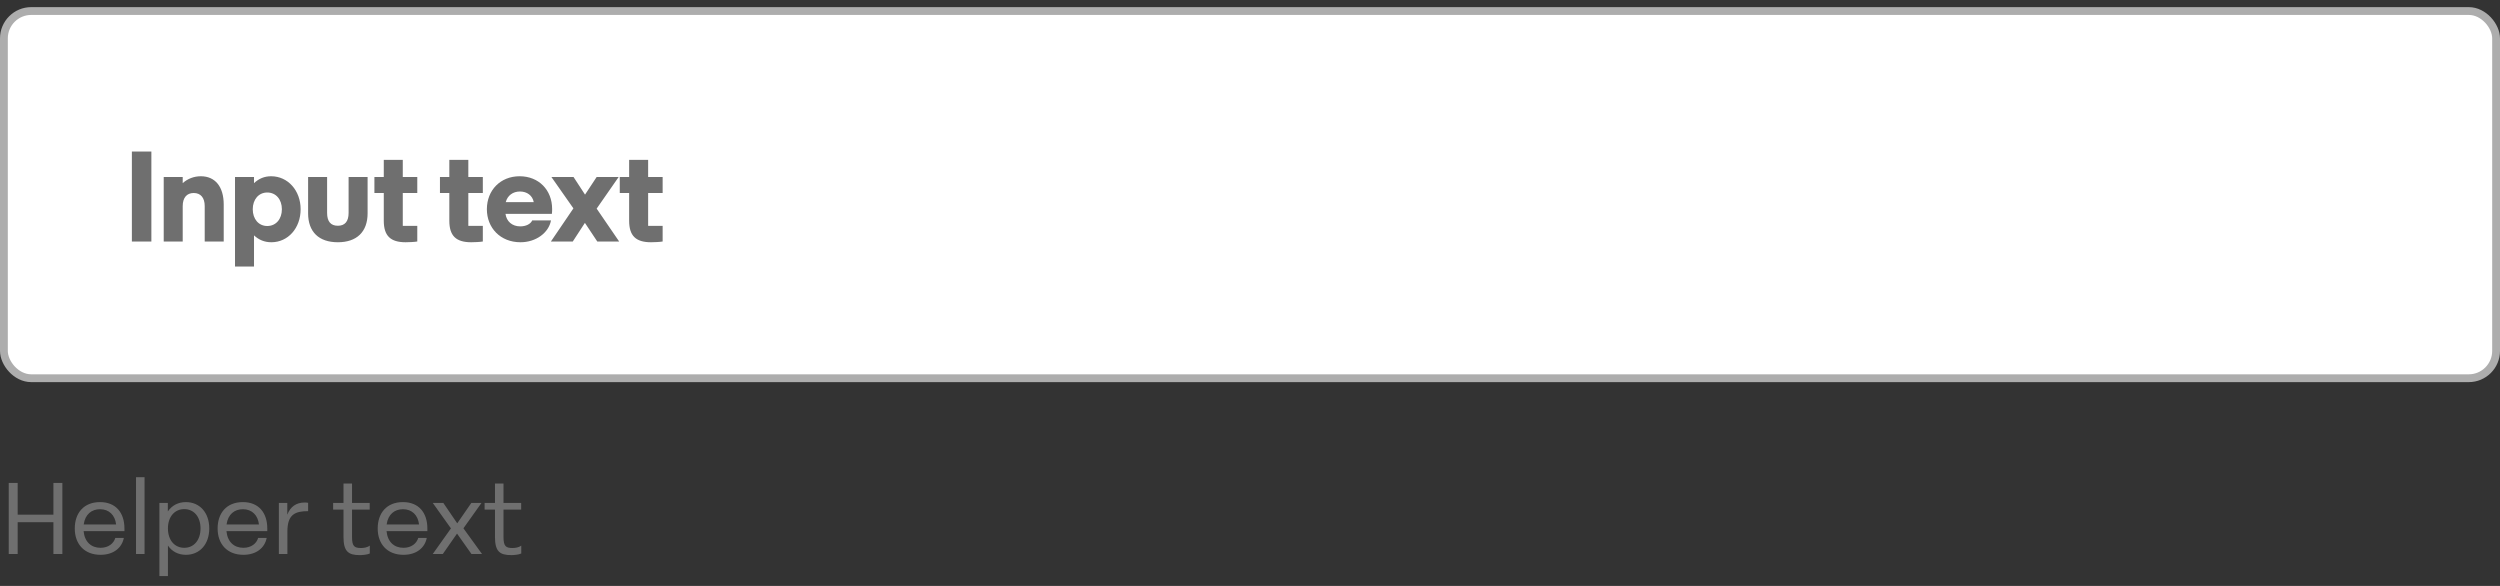 <svg width="320" height="75" viewBox="0 0 320 75" fill="none" xmlns="http://www.w3.org/2000/svg">
<rect x="0" y="0" width="320" height="75" fill="#333333" stroke="none"/>
<rect x="0.5" y="1.412" width="319" height="47" rx="3.5" fill="white"/>
<rect x="0.5" y="1.412" width="319" height="47" rx="3.5" stroke="#ADADAD"/>
<path d="M16.88 30.912V19.392H19.376V30.912H16.88ZM20.956 30.912V22.656H23.387V23.44C24.027 22.864 24.843 22.56 25.707 22.56C27.547 22.56 28.636 23.904 28.636 26.176V30.912H26.203V26.384C26.203 25.312 25.692 24.704 24.796 24.704C23.899 24.704 23.387 25.312 23.387 26.384V30.912H20.956ZM30.081 34.112V22.656H32.513V23.44C33.153 22.848 33.856 22.56 34.705 22.56C36.849 22.56 38.48 24.384 38.48 26.784C38.48 29.2 36.864 31.008 34.736 31.008C33.856 31.008 33.136 30.704 32.513 30.128V34.112H30.081ZM32.352 26.784C32.352 28.032 33.105 28.928 34.209 28.928C35.328 28.928 36.081 28.032 36.081 26.784C36.081 25.536 35.328 24.64 34.209 24.64C33.105 24.64 32.352 25.536 32.352 26.784ZM43.245 31.008C40.829 31.008 39.437 29.696 39.437 27.296V22.656H41.869V27.248C41.869 28.352 42.333 28.896 43.245 28.896C44.141 28.896 44.621 28.352 44.621 27.248V22.656H47.053V27.296C47.053 29.696 45.645 31.008 43.245 31.008ZM51.924 31.008C49.988 31.008 49.124 30.192 49.124 28.256V24.704H47.924V22.656H49.124V20.464H51.556V22.656H53.412V24.704H51.556V28.912H53.412V30.912C53.076 30.976 52.276 31.008 51.924 31.008ZM60.314 31.008C58.378 31.008 57.514 30.192 57.514 28.256V24.704H56.314V22.656H57.514V20.464H59.946V22.656H61.802V24.704H59.946V28.912H61.802V30.912C61.466 30.976 60.666 31.008 60.314 31.008ZM66.624 31.008C64.032 31.008 62.32 29.152 62.32 26.784C62.32 24.336 64.064 22.56 66.512 22.56C68.96 22.56 70.672 24.32 70.672 26.752C70.672 26.896 70.672 27.152 70.64 27.376H64.704C64.832 28.336 65.552 28.976 66.592 28.976C67.328 28.976 67.92 28.672 68.128 28.208H70.528C70.24 29.792 68.608 31.008 66.624 31.008ZM64.736 25.872H68.32C68.16 25.024 67.456 24.512 66.56 24.512C65.648 24.512 64.96 25.024 64.736 25.872ZM70.516 30.912L73.396 26.672L70.58 22.656H73.412L74.884 24.912L76.372 22.656H79.188L76.372 26.704L79.252 30.912H76.452L74.868 28.528L73.316 30.912H70.516ZM83.33 31.008C81.394 31.008 80.53 30.192 80.53 28.256V24.704H79.33V22.656H80.53V20.464H82.962V22.656H84.818V24.704H82.962V28.912H84.818V30.912C84.482 30.976 83.682 31.008 83.33 31.008Z" fill="#6F6F6F"/>
<path d="M6.838 65.881V61.812H7.982V70.912H6.838V66.843H2.262V70.912H1.118V61.812H2.262V65.881H6.838ZM15.928 67.636V67.987H10.701C10.832 69.365 11.677 70.119 12.873 70.119C13.886 70.119 14.562 69.547 14.758 68.858H15.85C15.602 70.119 14.537 71.016 12.873 71.016C10.78 71.016 9.571 69.625 9.571 67.649C9.571 65.673 10.714 64.269 12.807 64.269C14.848 64.269 15.928 65.66 15.928 67.636ZM12.807 65.179C11.742 65.179 10.896 65.816 10.714 67.129H14.861C14.732 65.946 13.964 65.179 12.807 65.179ZM18.502 70.912H17.41V61.084H18.502V70.912ZM23.796 64.269C25.564 64.269 26.786 65.621 26.786 67.636C26.786 69.664 25.564 71.016 23.796 71.016C22.795 71.016 22.002 70.574 21.495 69.833V73.733H20.403V64.373H21.482V65.465C21.989 64.711 22.795 64.269 23.796 64.269ZM23.588 70.119C24.823 70.119 25.668 69.131 25.668 67.636C25.668 66.154 24.823 65.166 23.588 65.166C22.34 65.166 21.495 66.154 21.495 67.636C21.495 69.131 22.34 70.119 23.588 70.119ZM34.212 67.636V67.987H28.986C29.116 69.365 29.961 70.119 31.157 70.119C32.171 70.119 32.847 69.547 33.042 68.858H34.134C33.887 70.119 32.821 71.016 31.157 71.016C29.064 71.016 27.855 69.625 27.855 67.649C27.855 65.673 28.999 64.269 31.092 64.269C33.133 64.269 34.212 65.66 34.212 67.636ZM31.092 65.179C30.026 65.179 29.181 65.816 28.999 67.129H33.146C33.016 65.946 32.249 65.179 31.092 65.179ZM38.997 64.321C39.14 64.321 39.309 64.334 39.439 64.36V65.426C37.749 65.426 36.787 65.868 36.787 68.026V70.912H35.695V64.373H36.774V65.881C37.164 64.867 37.905 64.321 38.997 64.321ZM46.216 70.145C46.541 70.145 47.035 70.08 47.334 69.833V70.847C47.035 71.003 46.346 71.055 46.06 71.055C44.578 71.055 43.967 70.587 43.967 68.715V65.231H42.641V64.373H43.967V61.89H45.059V64.373H47.321V65.231H45.059V68.728C45.059 69.924 45.358 70.145 46.216 70.145ZM54.703 67.636V67.987H49.477C49.607 69.365 50.452 70.119 51.648 70.119C52.662 70.119 53.338 69.547 53.533 68.858H54.625C54.378 70.119 53.312 71.016 51.648 71.016C49.555 71.016 48.346 69.625 48.346 67.649C48.346 65.673 49.49 64.269 51.583 64.269C53.624 64.269 54.703 65.66 54.703 67.636ZM51.583 65.179C50.517 65.179 49.672 65.816 49.49 67.129H53.637C53.507 65.946 52.74 65.179 51.583 65.179ZM59.319 67.623L61.698 70.912H60.346L58.5 68.299L56.68 70.912H55.393L57.72 67.636L55.393 64.373H56.745L58.526 66.986L60.333 64.373H61.633L59.319 67.623ZM65.605 70.145C65.93 70.145 66.424 70.08 66.723 69.833V70.847C66.424 71.003 65.735 71.055 65.449 71.055C63.967 71.055 63.356 70.587 63.356 68.715V65.231H62.03V64.373H63.356V61.89H64.448V64.373H66.71V65.231H64.448V68.728C64.448 69.924 64.747 70.145 65.605 70.145Z" fill="#6F6F6F"/>
</svg>
